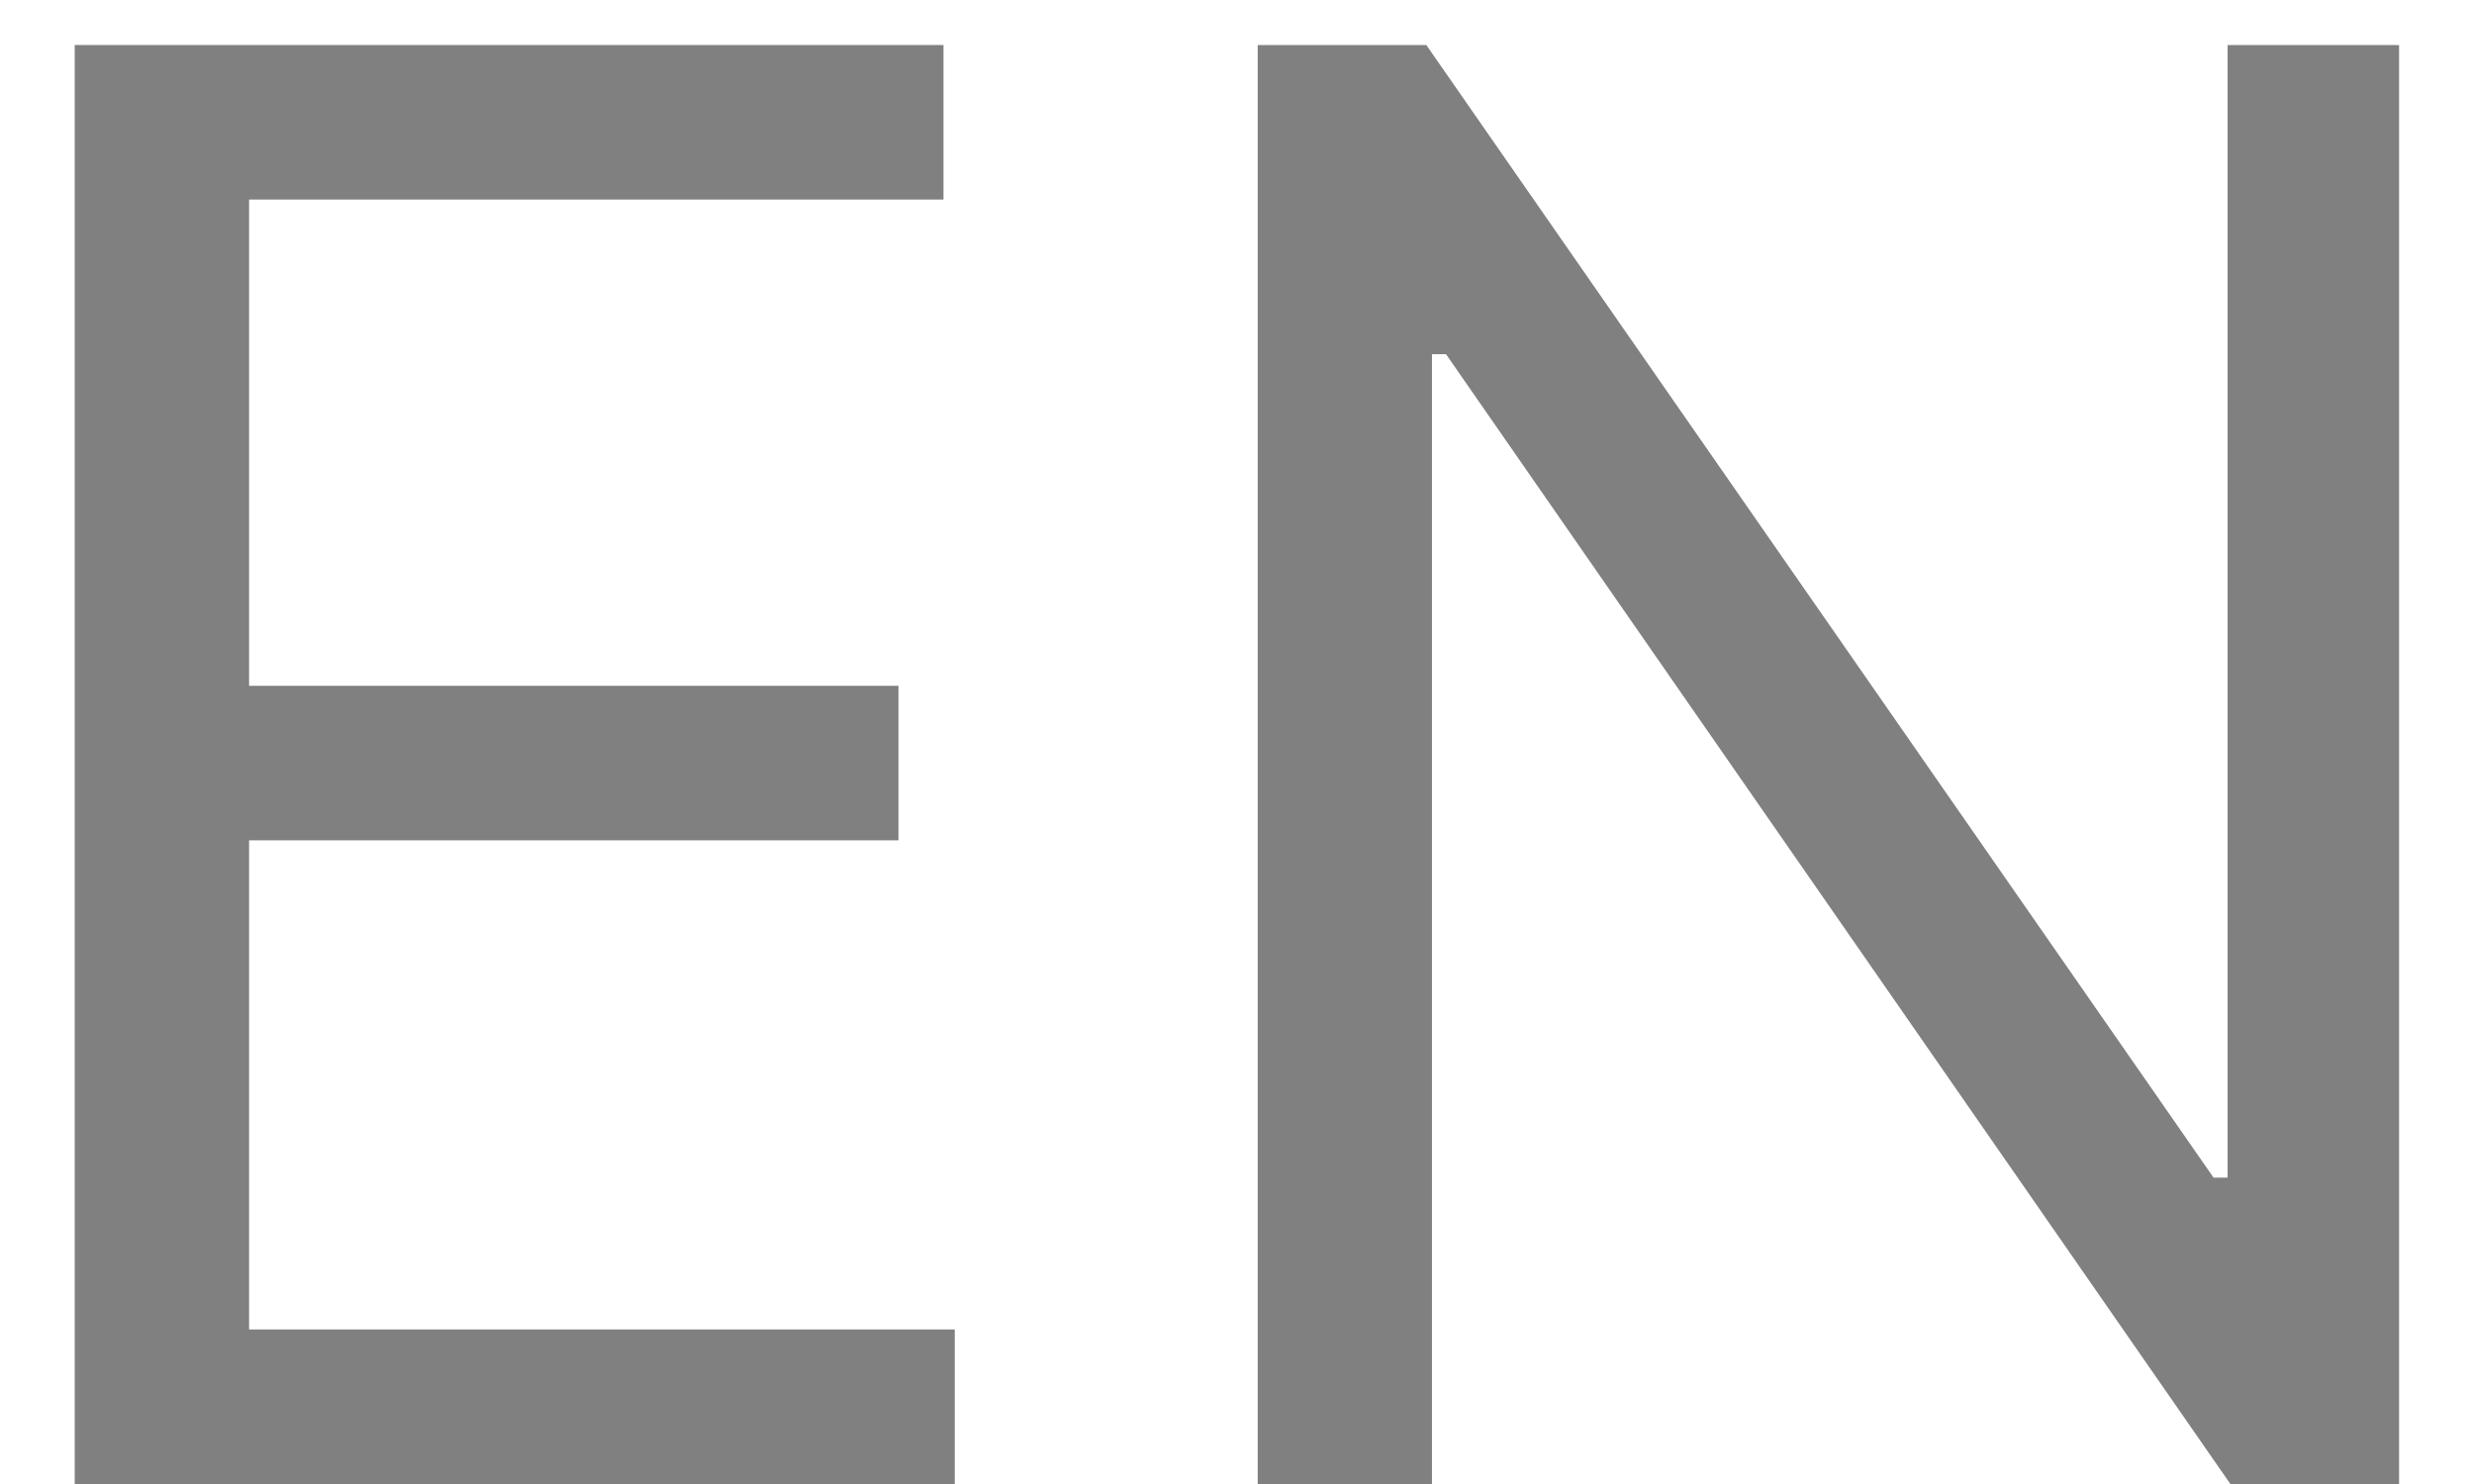 <svg width="25" height="15" viewBox="0 0 25 15" fill="none" xmlns="http://www.w3.org/2000/svg">
<path d="M0.755 15V0.455H9.534V2.017H2.517V6.932H9.079V8.494H2.517V13.438H9.648V15H0.755Z" fill="#808080"/>
<path d="M24.243 0.455V15H22.538L14.612 3.58H14.47V15H12.709V0.455H14.413L22.368 11.903H22.51V0.455H24.243Z" fill="#808080"/>
</svg>
